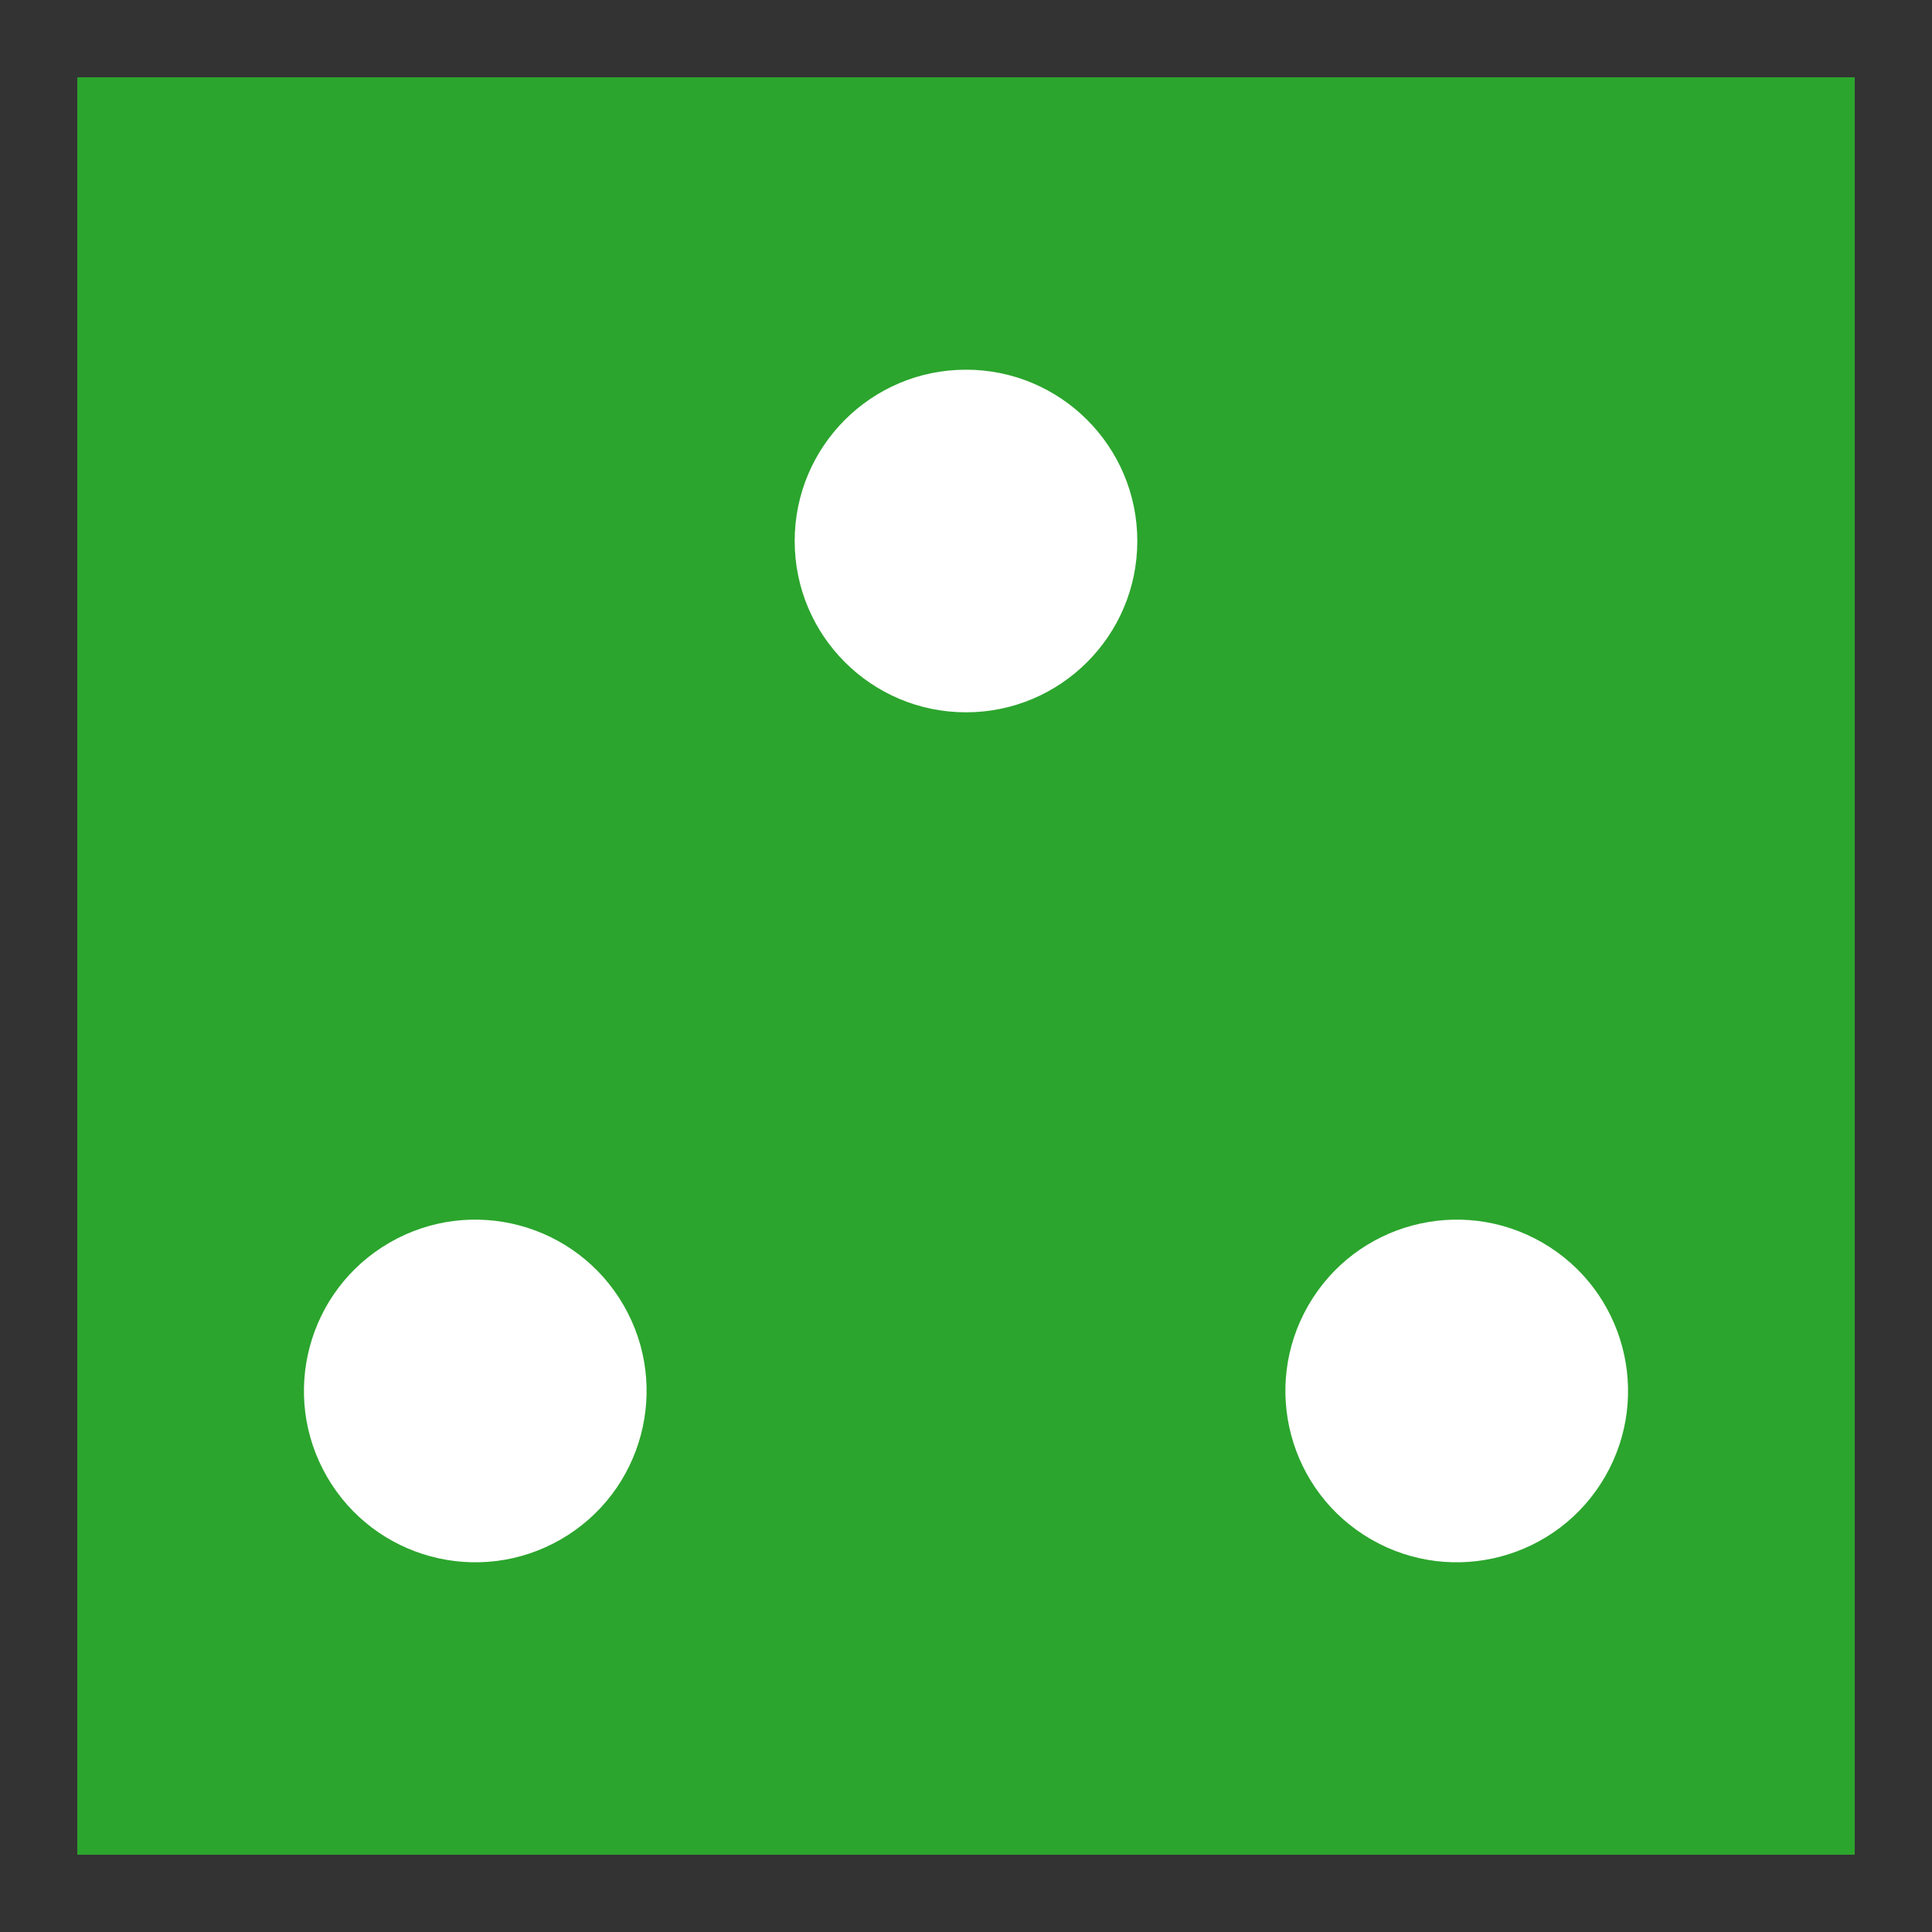 <?xml version="1.0" encoding="UTF-8"?>
<!DOCTYPE svg PUBLIC "-//W3C//DTD SVG 1.1//EN" "http://www.w3.org/Graphics/SVG/1.1/DTD/svg11.dtd">
<!-- Creator: CorelDRAW Standard 2021 (64-Bit) -->
<svg xmlns="http://www.w3.org/2000/svg" xml:space="preserve" width="550px" height="550px" version="1.1" style="shape-rendering:geometricPrecision; text-rendering:geometricPrecision; image-rendering:optimizeQuality; fill-rule:evenodd; clip-rule:evenodd"
viewBox="0 0 550 550"
 xmlns:xlink="http://www.w3.org/1999/xlink"
 xmlns:xodm="http://www.corel.com/coreldraw/odm/2003">
 <rect x="0" y="0" width="550" height="550" fill="#333333" stroke="none"/>
 <defs>
  <style type="text/css">
   <![CDATA[
    .fil0 {fill:#2BA52D}
    .fil1 {fill:white}
   ]]>
  </style>
 </defs>
 <g id="Vrstva_x0020_1">
  <rect class="fil0" x="22" y="22" width="506" height="506"/>
  <path class="fil1" d="M274.999 105.245c26.935,0 48.769,21.834 48.769,48.768 0,26.934 -21.834,48.768 -48.769,48.768 -26.933,0 -48.767,-21.834 -48.767,-48.768 0,-26.934 21.834,-48.768 48.767,-48.768zm181.934 315.118c-13.467,23.325 -43.293,31.317 -66.618,17.85 -23.326,-13.467 -31.318,-43.293 -17.851,-66.618 13.467,-23.326 43.293,-31.318 66.619,-17.851 23.325,13.467 31.317,43.294 17.85,66.619zm-363.867 0c-13.467,-23.325 -5.475,-53.152 17.851,-66.619 23.325,-13.467 53.151,-5.475 66.618,17.851 13.467,23.325 5.475,53.151 -17.85,66.618 -23.326,13.467 -53.152,5.475 -66.619,-17.85z"/>
 </g>
</svg>
